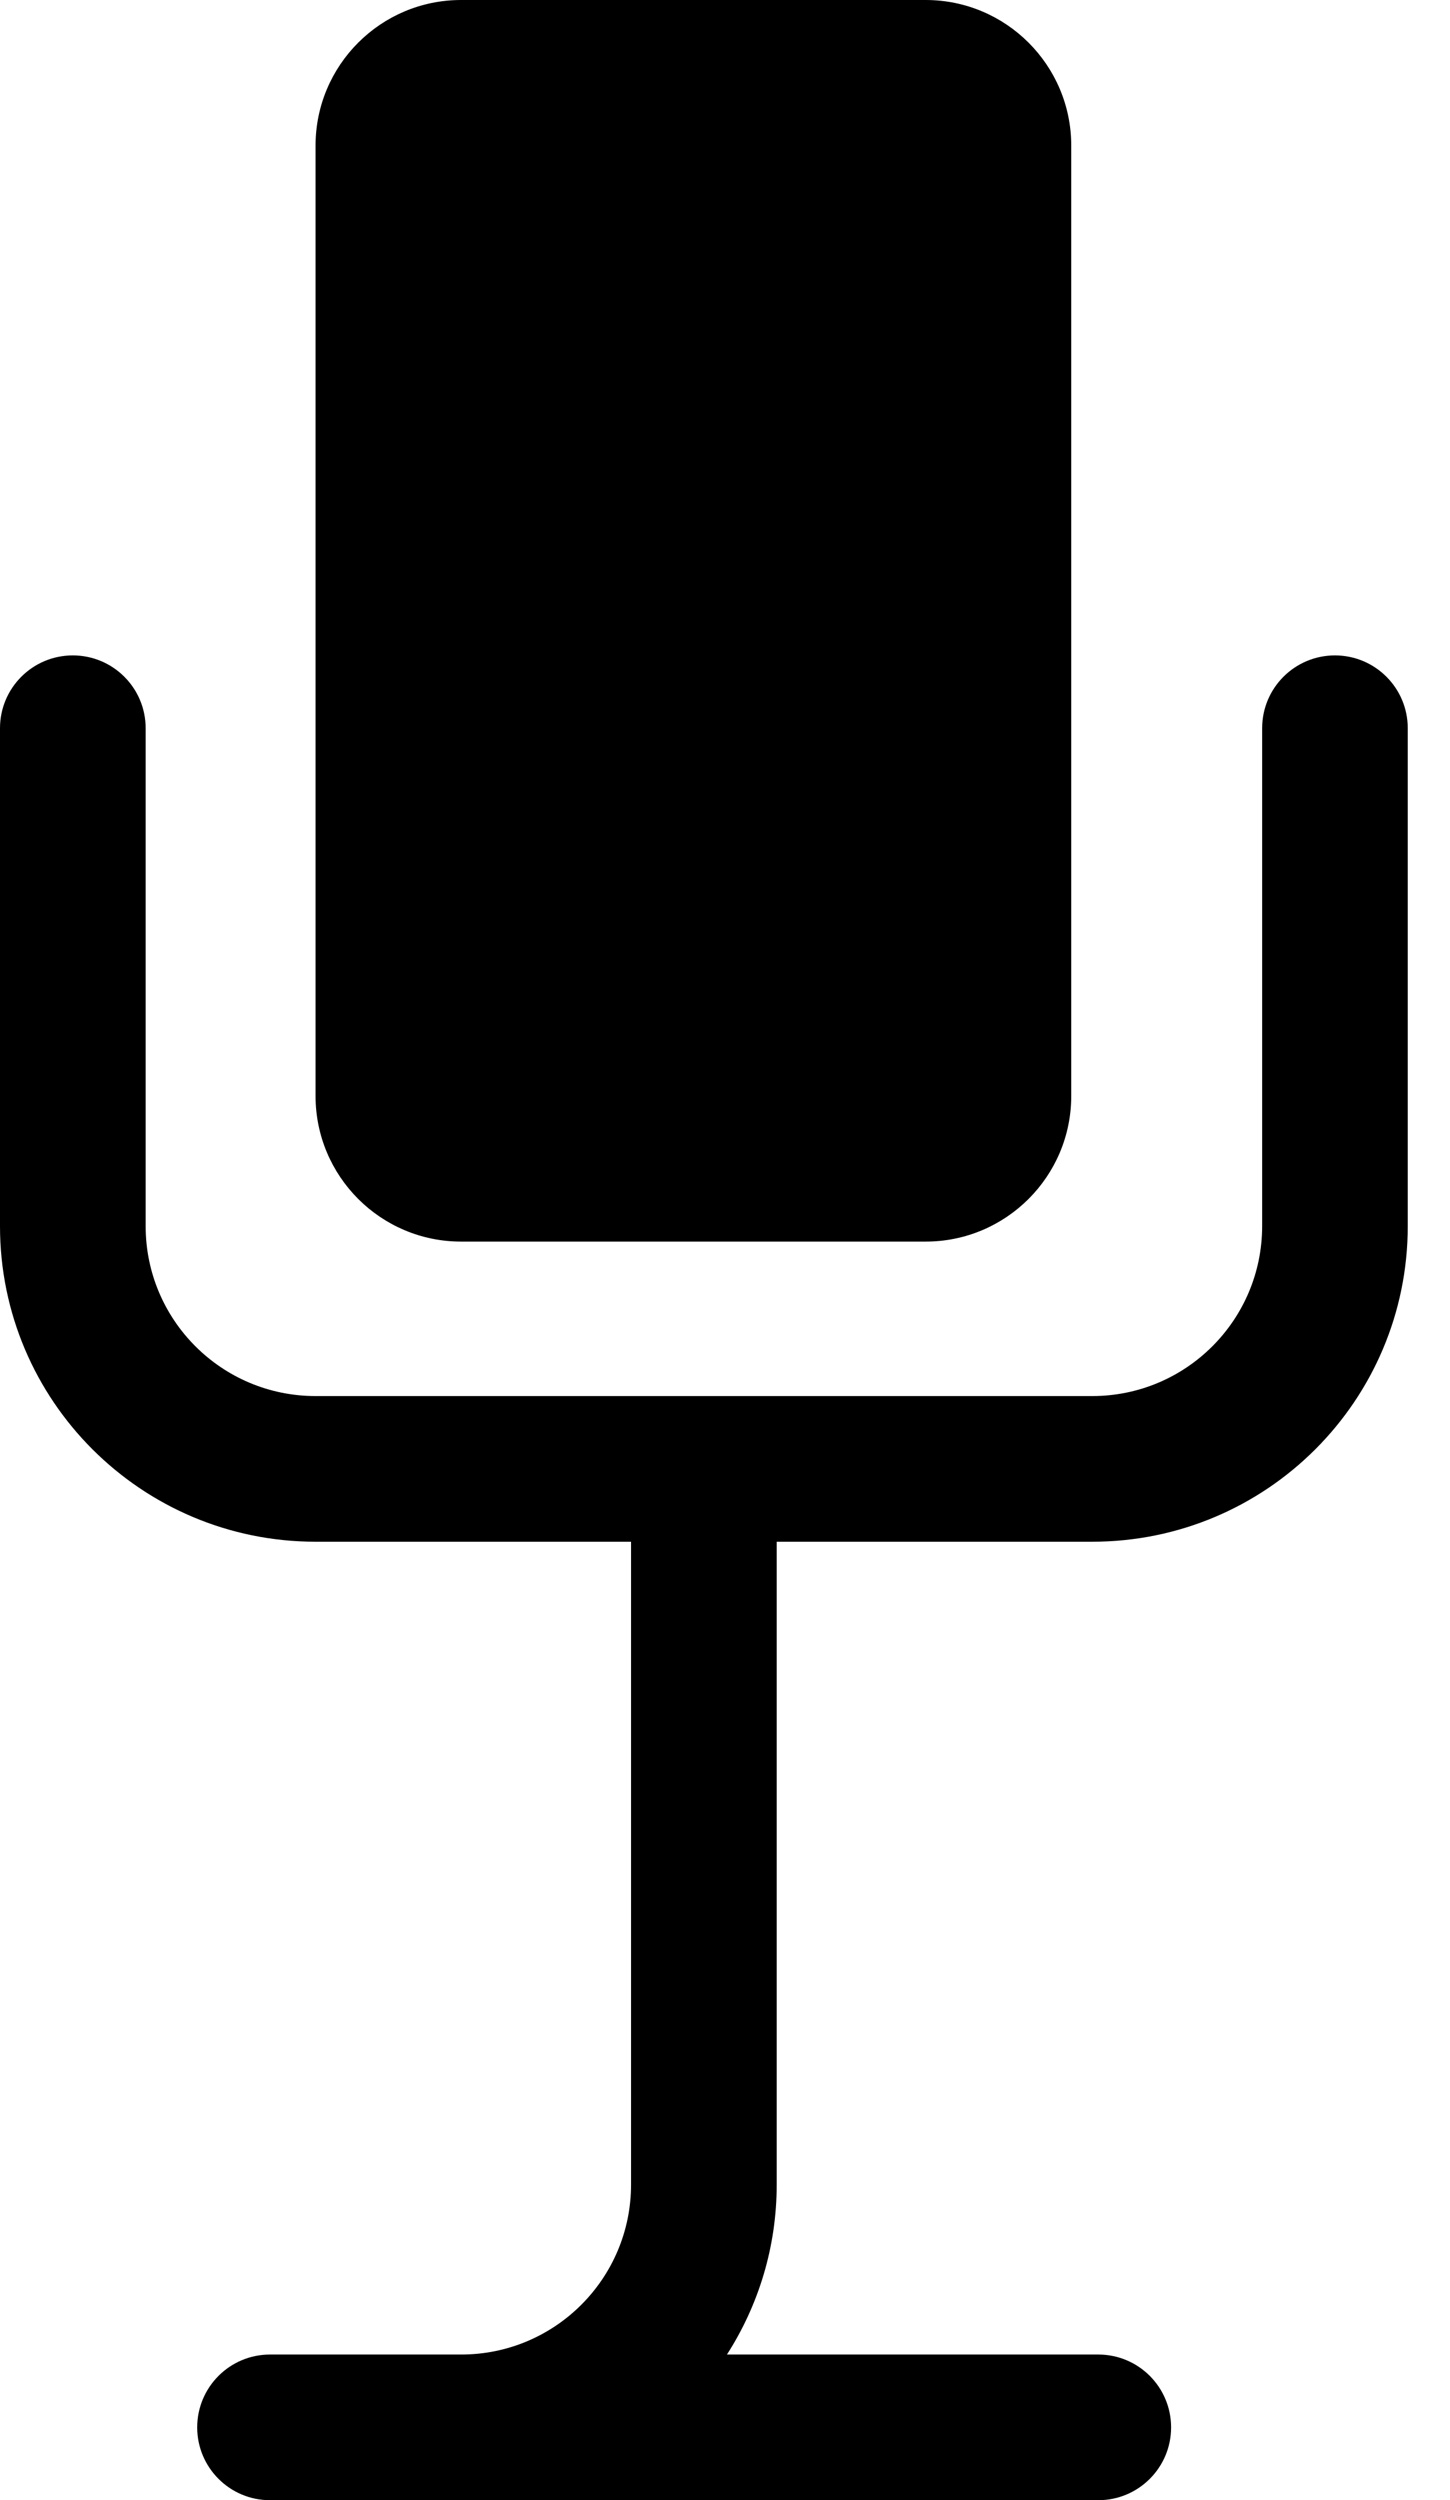 <svg xmlns="http://www.w3.org/2000/svg" fill="none" viewBox="0 0 29 50" height="50" width="29">
<path fill="black" d="M6.311 2.913C6.311 1.304 7.615 0 9.223 0H18.512C20.12 0 21.425 1.304 21.425 2.913V21.917C21.425 23.526 20.12 24.83 18.512 24.83H9.223C7.615 24.83 6.311 23.526 6.311 21.917V2.913Z"></path>
<path fill="black" d="M12.621 43.689V30.832H6.311C2.826 30.832 0 28.006 0 24.521V14.563C0 13.759 0.652 13.107 1.456 13.107C2.261 13.107 2.913 13.759 2.913 14.563V24.521C2.913 26.398 4.434 27.919 6.311 27.919H21.845C23.721 27.919 25.242 26.398 25.243 24.521V14.563C25.243 13.759 25.895 13.107 26.699 13.107C27.503 13.107 28.155 13.759 28.155 14.563V24.521C28.155 28.006 25.33 30.832 21.845 30.832H15.534V43.689C15.534 44.941 15.168 46.106 14.539 47.087H21.966C22.77 47.087 23.422 47.739 23.422 48.544C23.422 49.348 22.77 50 21.966 50H5.4C4.596 50 3.944 49.348 3.944 48.544C3.944 47.739 4.596 47.087 5.4 47.087H9.223C11.1 47.087 12.621 45.566 12.621 43.689Z"></path>
</svg>
